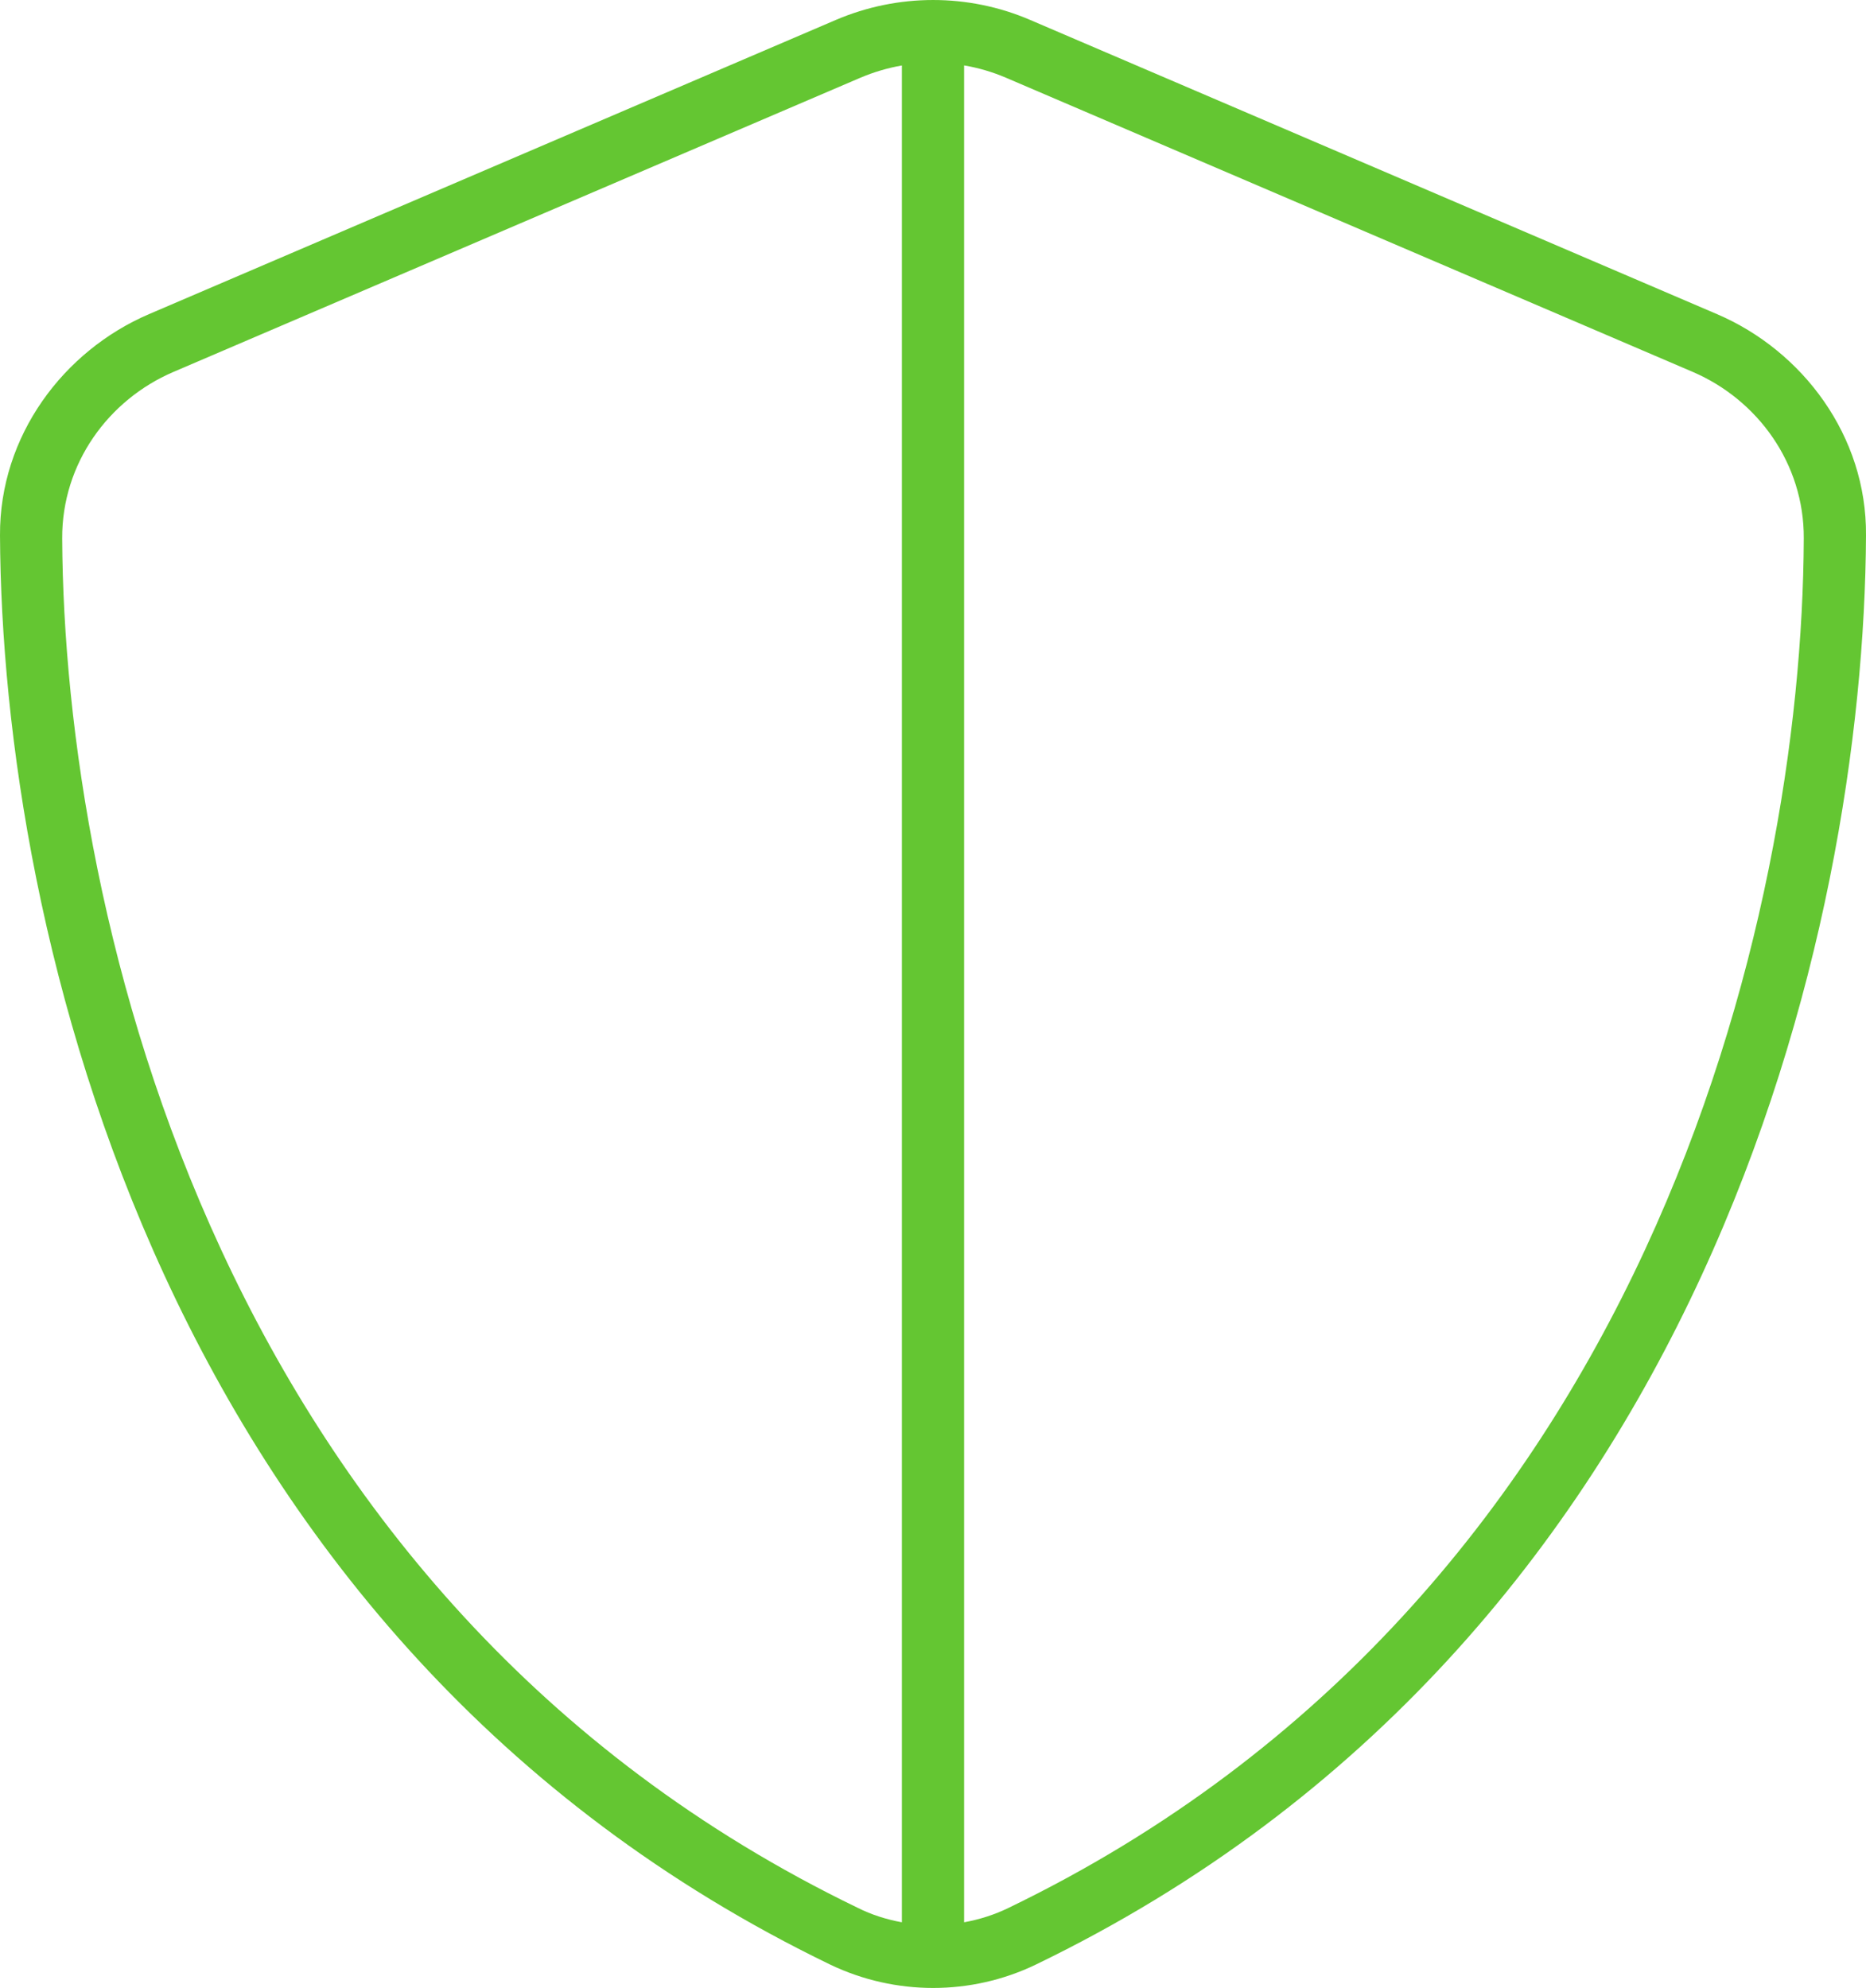 <?xml version="1.0" encoding="UTF-8"?>
<svg xmlns="http://www.w3.org/2000/svg" width="61" height="65" viewBox="0 0 61 65" fill="none">
  <path d="M56.133 10.273C58.928 11.471 61.025 14.254 61 17.502C60.936 30.351 55.764 53.649 33.855 64.239C31.745 65.254 29.267 65.254 27.145 64.239C5.247 53.649 0.062 30.351 9.72363e-05 17.502C-0.016 14.254 2.074 11.471 4.867 10.273L27.323 0.652C29.356 -0.217 31.656 -0.217 33.677 0.652L56.133 10.273ZM31.517 62.853C32.012 62.763 32.508 62.609 32.978 62.378C53.845 52.289 58.916 30.004 58.966 17.604C58.979 15.152 57.454 13.073 55.345 12.164L32.889 2.543C32.444 2.353 31.987 2.218 31.517 2.139V62.853ZM29.483 2.141C29.026 2.22 28.568 2.354 28.123 2.543L5.662 12.164C3.547 13.073 2.022 15.152 2.033 17.604C2.094 30.004 7.157 52.289 28.035 62.378C28.492 62.609 28.988 62.763 29.483 62.853V2.141Z" fill="#64C632"></path>
</svg>
